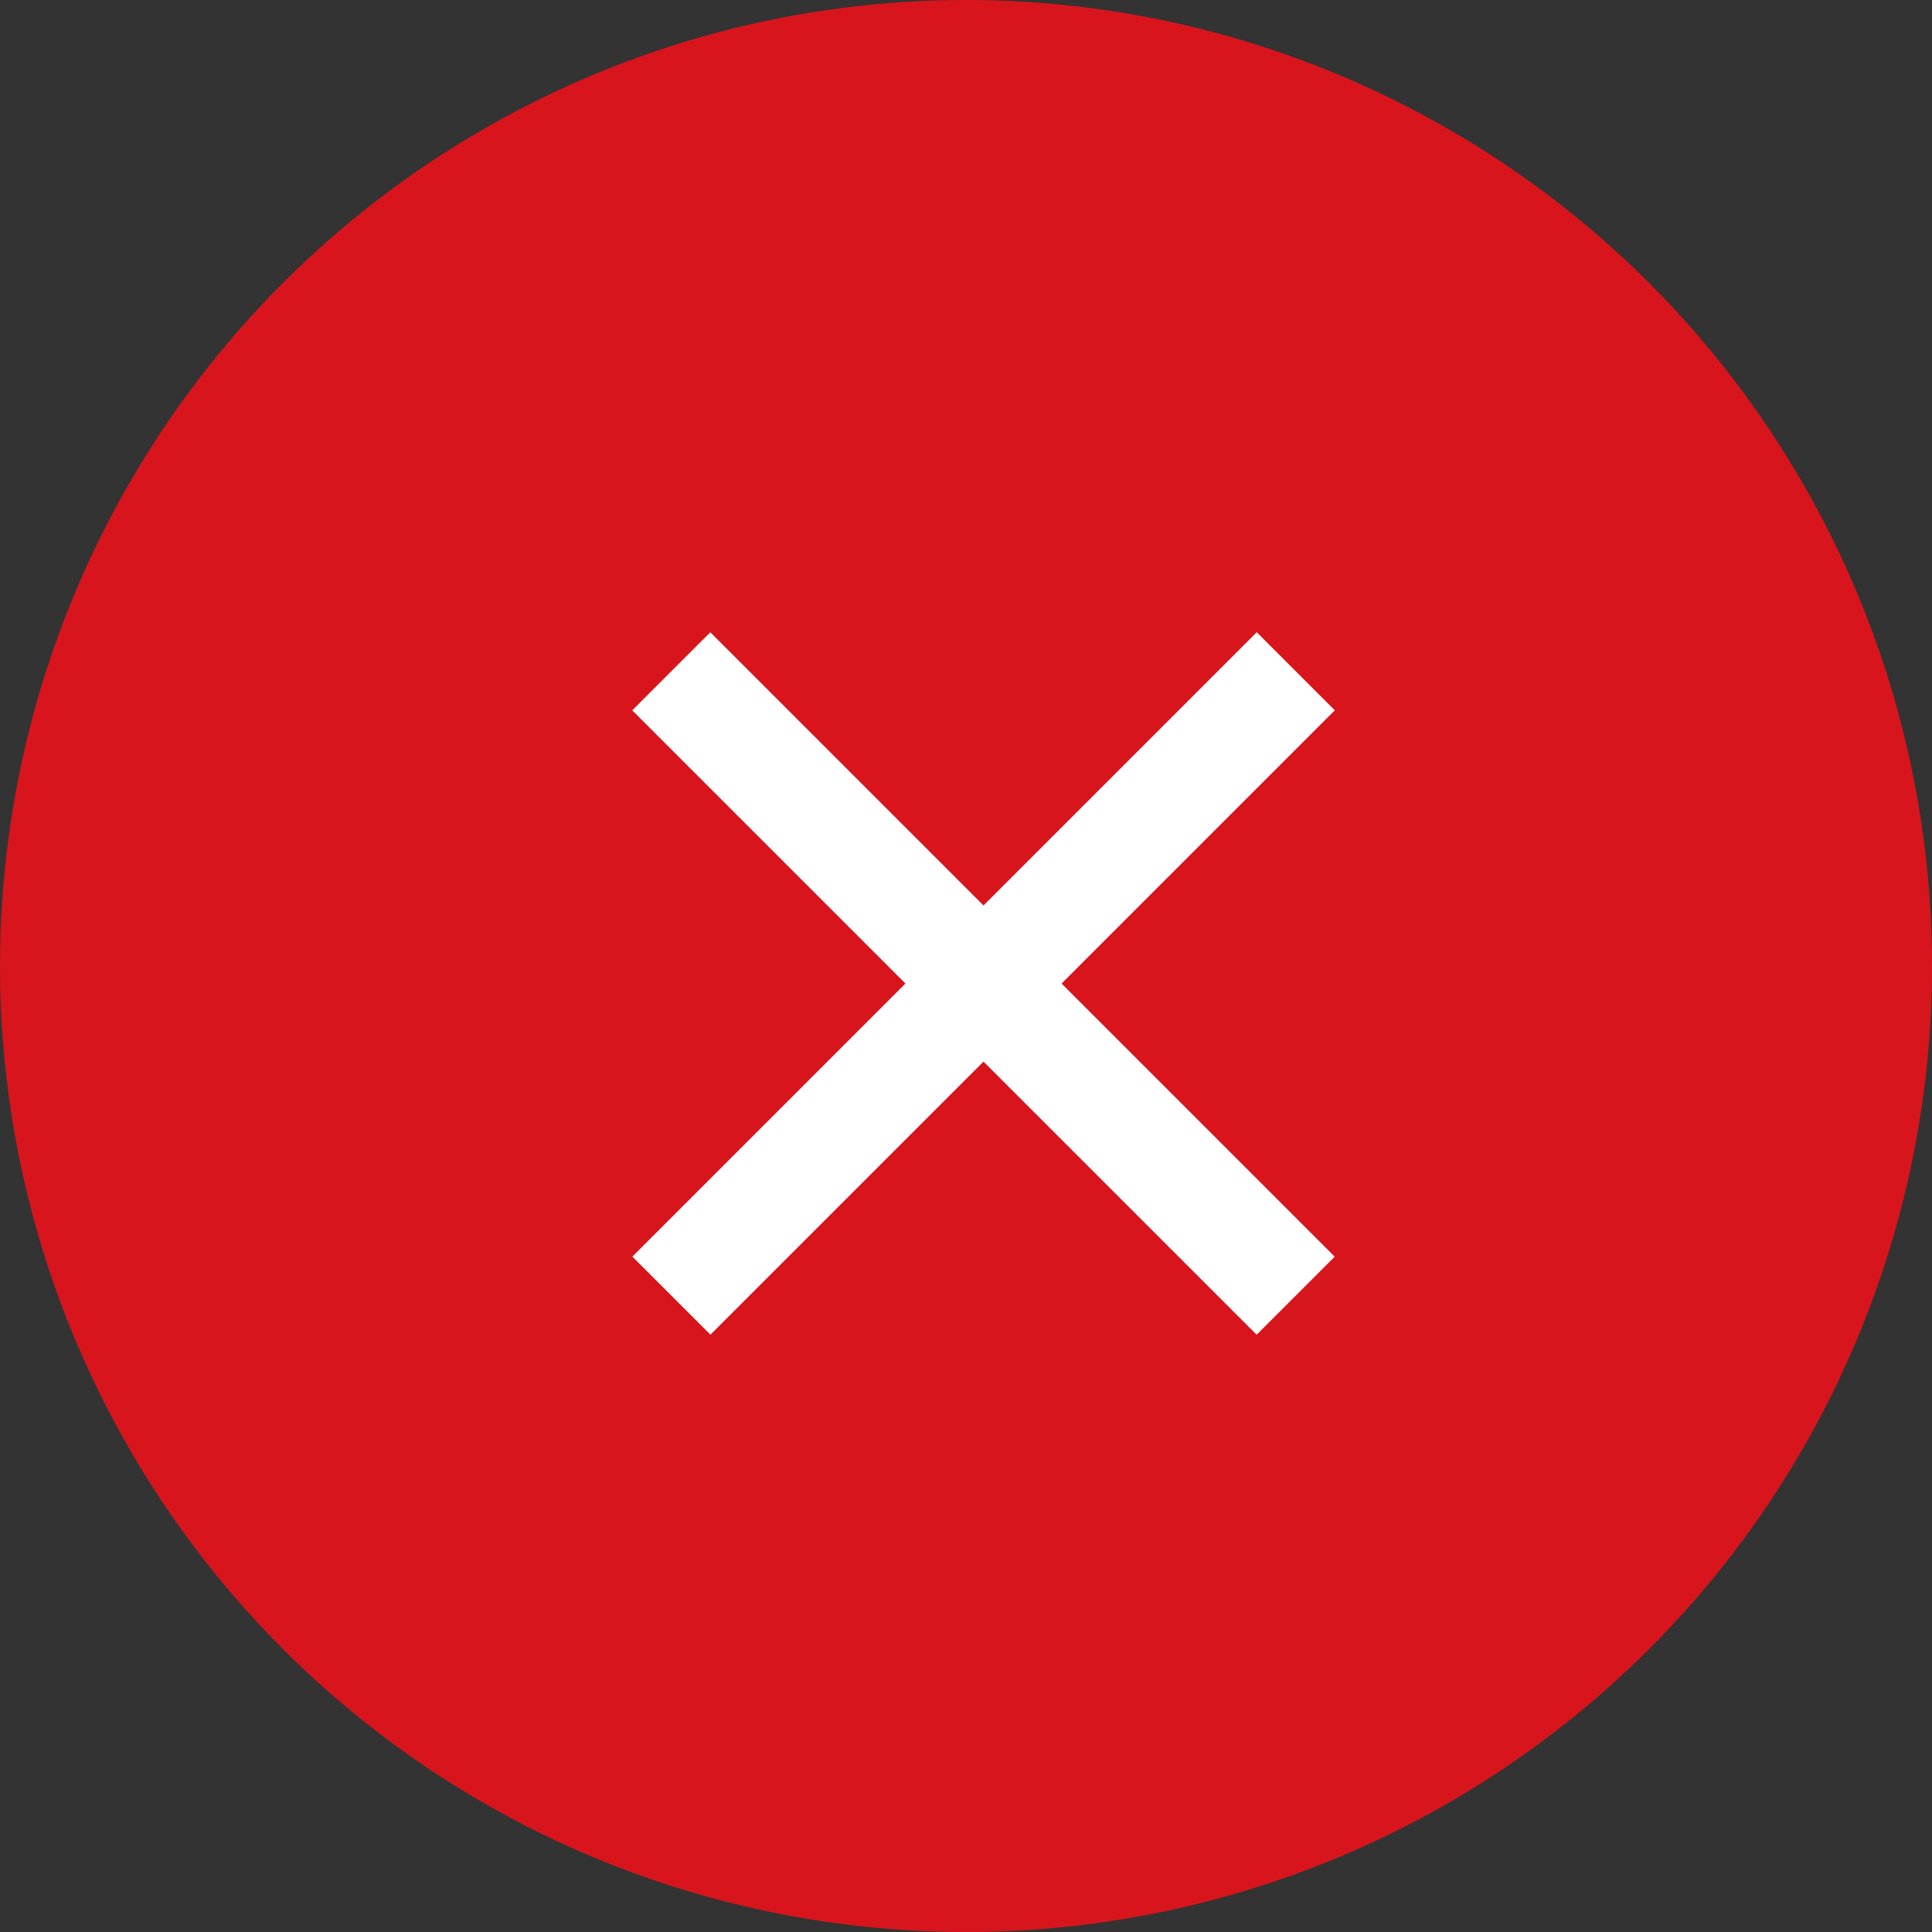 <svg height="55" viewBox="0 0 55 55" width="55" xmlns="http://www.w3.org/2000/svg"><rect x="0" y="0" width="55" height="55" fill="#333333" stroke="none"/><circle cx="27.5" cy="27.5" fill="#D8151D" r="27.5"/><g fill="#fff"><path d="m0 0h25.141v3.143h-25.141z" transform="matrix(.707 .707 -.707 .707 20.221 18)"/><path d="m0 0h25.141v3.143h-25.141z" transform="matrix(-.707 .707 -.707 -.707 37.999 20.221)"/></g></svg>